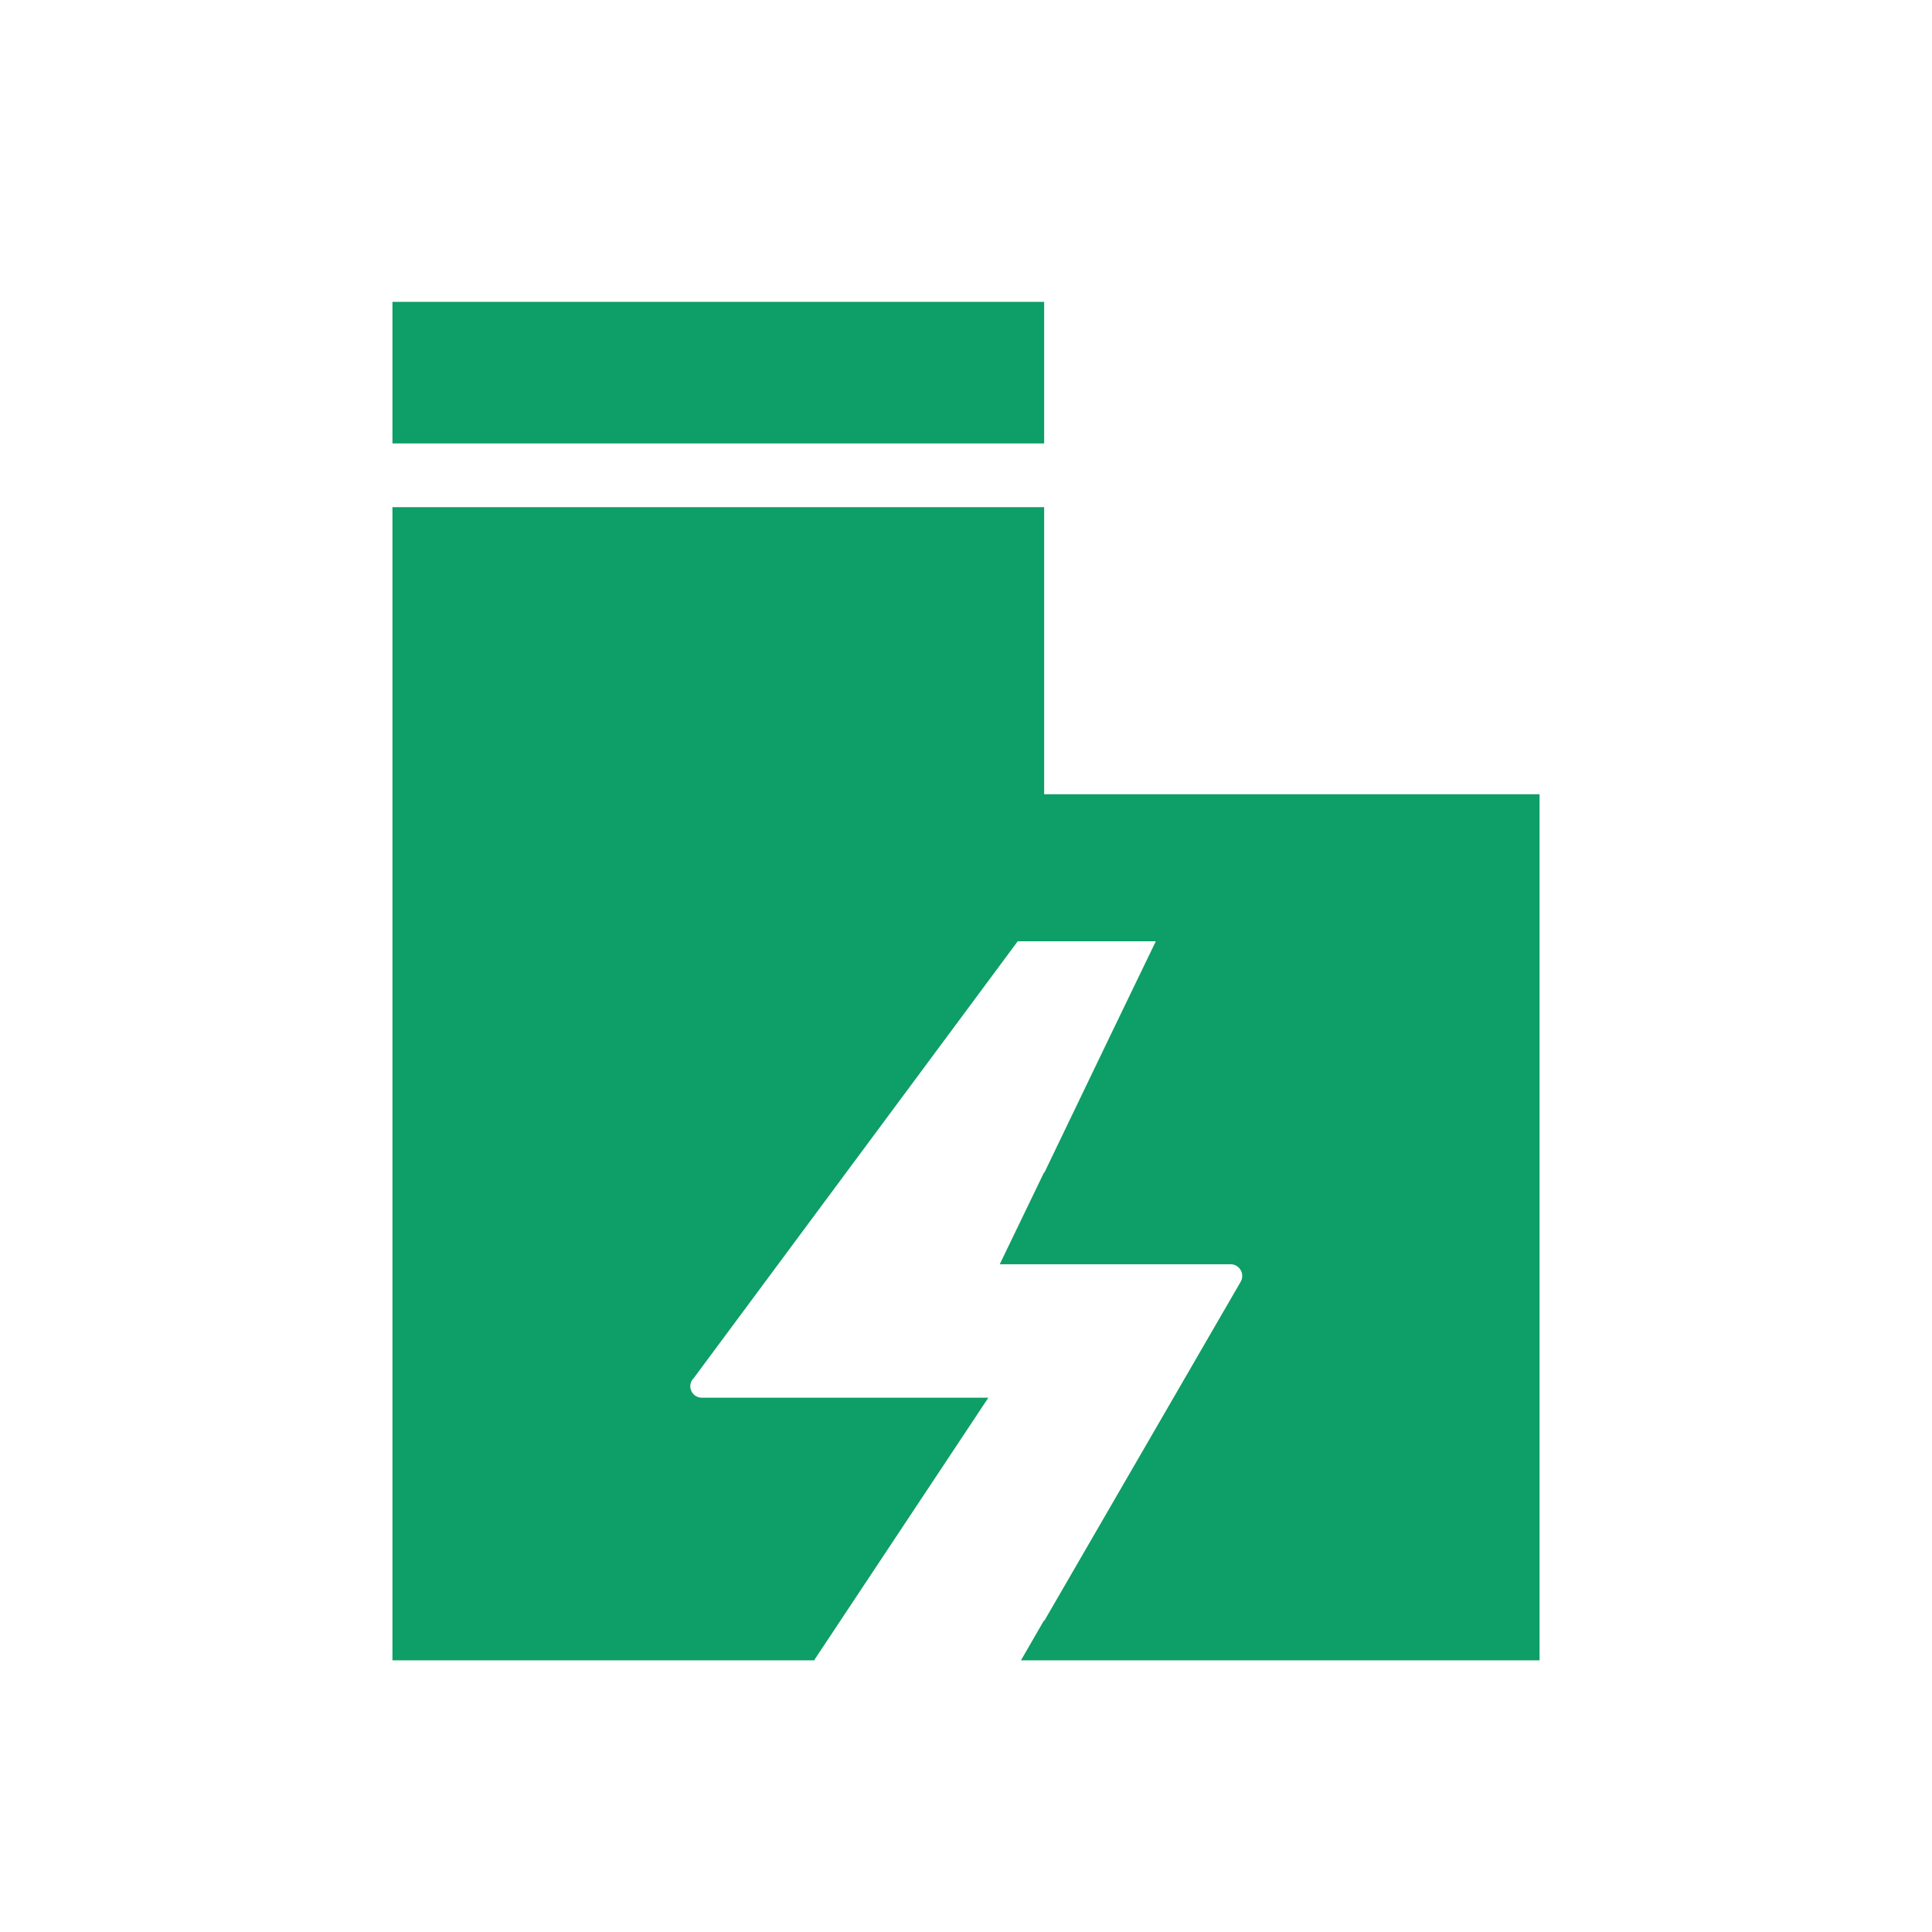 <svg id="service03_icon.svg" xmlns="http://www.w3.org/2000/svg" width="64" height="64" viewBox="0 0 64 64">
  <defs>
    <style>
      .cls-1 {
        fill: #fff;
      }

      .cls-2 {
        fill: #0e9e67;
        fill-rule: evenodd;
      }
    </style>
  </defs>
  <rect id="長方形_28" data-name="長方形 28" class="cls-1" width="64" height="64"/>
  <path id="シェイプ_594" data-name="シェイプ 594" class="cls-2" d="M259.589,4021.31v-9.51H238V4050h13.975a0.446,0.446,0,0,1,.033-0.06l5.733-8.64h-9.49a0.379,0.379,0,0,1-.269-0.65l10.732-14.47h4.57l0,0.01h0l-1.55,3.21-2.145,4.46v-0.03l-1.471,3.05h7.648a0.387,0.387,0,0,1,.333.58l-6.51,11.24v-0.03l-0.768,1.33H276v-28.69H259.589Zm0-16.31H238v4.69h21.589V4005Z" transform="translate(-225 -3995)"/>
</svg>
